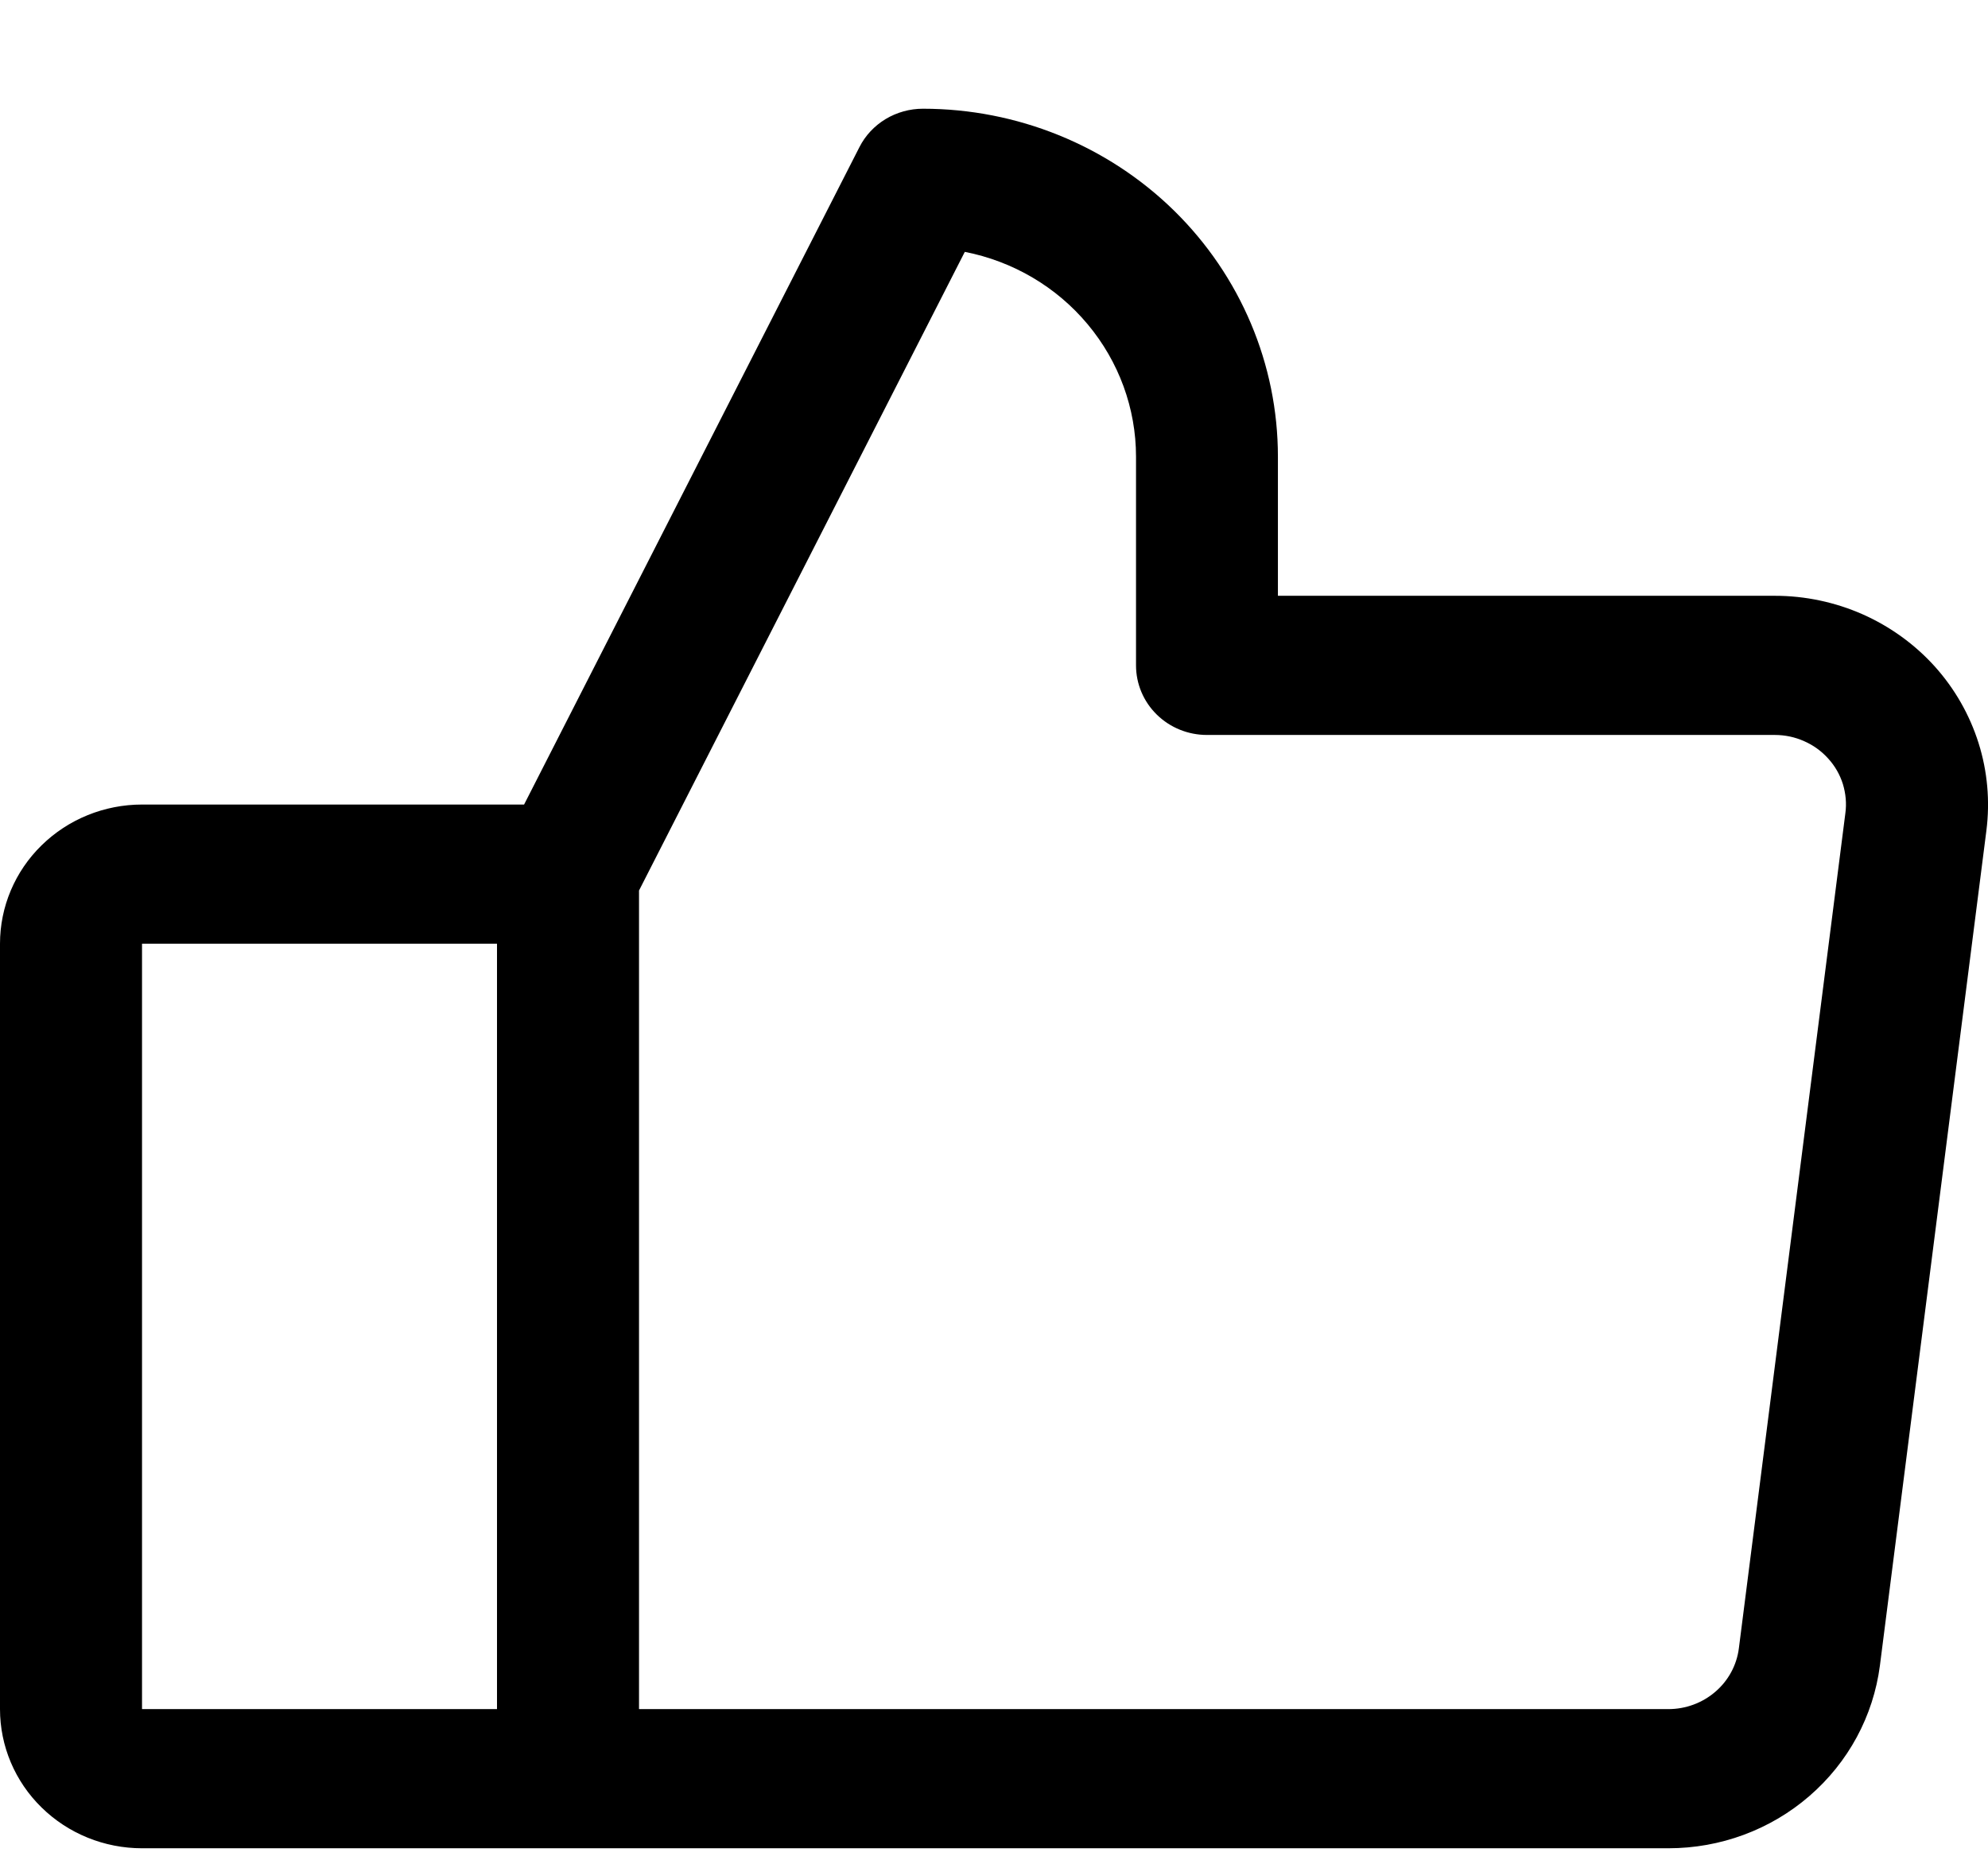 <svg width="16" height="15" viewBox="0 0 16 15" fill="none" xmlns="http://www.w3.org/2000/svg">
<path d="M15.571 5.363C15.41 5.185 15.212 5.042 14.991 4.944C14.769 4.846 14.528 4.795 14.285 4.795H10.285V3.675C10.285 2.932 9.984 2.22 9.449 1.695C8.913 1.17 8.186 0.875 7.428 0.875C7.322 0.875 7.218 0.904 7.128 0.958C7.037 1.013 6.964 1.091 6.917 1.184L4.218 6.475H1.143C0.84 6.475 0.549 6.593 0.335 6.803C0.12 7.013 0 7.298 0 7.595V13.755C0 14.052 0.12 14.337 0.335 14.547C0.549 14.757 0.84 14.875 1.143 14.875H13.428C13.846 14.875 14.249 14.726 14.562 14.455C14.876 14.184 15.077 13.811 15.13 13.405L15.987 6.685C16.017 6.448 15.996 6.208 15.924 5.98C15.852 5.752 15.732 5.542 15.571 5.363ZM1.143 7.595H4V13.755H1.143V7.595ZM14.852 6.545L13.995 13.265C13.978 13.4 13.911 13.525 13.806 13.615C13.702 13.705 13.567 13.755 13.428 13.755H5.143V7.167L7.765 2.027C8.153 2.103 8.503 2.309 8.754 2.61C9.005 2.91 9.143 3.287 9.143 3.675V5.355C9.143 5.504 9.203 5.646 9.31 5.751C9.417 5.856 9.562 5.915 9.714 5.915H14.285C14.366 5.915 14.447 5.932 14.52 5.965C14.594 5.997 14.66 6.045 14.714 6.105C14.768 6.164 14.808 6.234 14.832 6.31C14.855 6.386 14.863 6.466 14.852 6.545Z" fill="black"/>
</svg>
